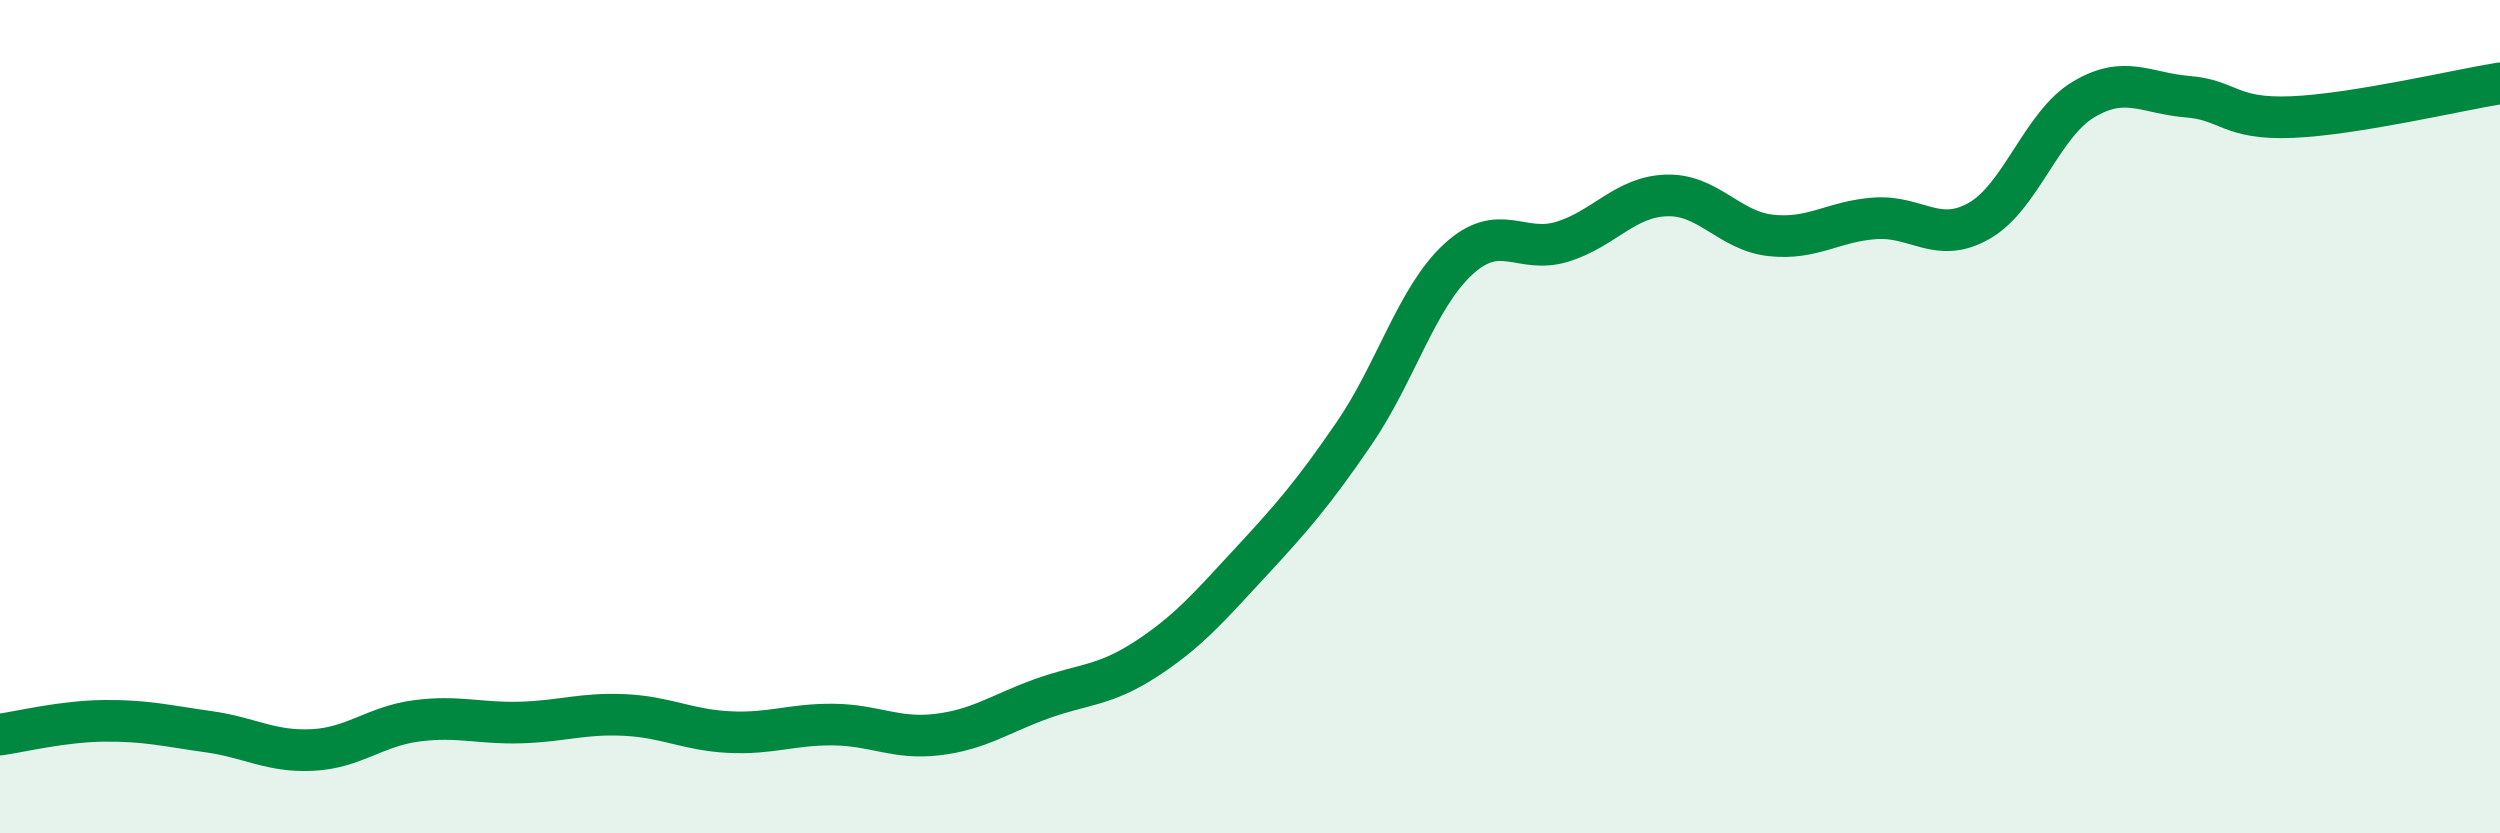 
    <svg width="60" height="20" viewBox="0 0 60 20" xmlns="http://www.w3.org/2000/svg">
      <path
        d="M 0,17.63 C 0.5,17.56 1.5,17.31 2.5,17.3 C 3.5,17.29 4,17.42 5,17.56 C 6,17.7 6.5,18.05 7.5,18 C 8.5,17.95 9,17.43 10,17.3 C 11,17.17 11.5,17.37 12.5,17.34 C 13.5,17.31 14,17.11 15,17.16 C 16,17.21 16.5,17.52 17.5,17.57 C 18.5,17.62 19,17.38 20,17.39 C 21,17.4 21.5,17.75 22.5,17.63 C 23.5,17.51 24,17.13 25,16.77 C 26,16.41 26.5,16.47 27.5,15.82 C 28.5,15.17 29,14.59 30,13.51 C 31,12.43 31.5,11.86 32.5,10.4 C 33.5,8.94 34,7.14 35,6.22 C 36,5.3 36.5,6.11 37.5,5.8 C 38.5,5.49 39,4.72 40,4.69 C 41,4.66 41.5,5.54 42.5,5.65 C 43.5,5.76 44,5.31 45,5.24 C 46,5.17 46.5,5.87 47.5,5.3 C 48.5,4.73 49,2.99 50,2.39 C 51,1.79 51.5,2.24 52.5,2.32 C 53.5,2.4 53.5,2.87 55,2.81 C 56.5,2.75 59,2.16 60,2L60 20L0 20Z"
        fill="#008740"
        opacity="0.1"
        stroke-linecap="round"
        stroke-linejoin="round"
      />
      <path
        d="M 0,17.63 C 0.5,17.56 1.5,17.31 2.5,17.3 C 3.5,17.29 4,17.42 5,17.56 C 6,17.7 6.5,18.05 7.5,18 C 8.5,17.95 9,17.43 10,17.3 C 11,17.17 11.5,17.37 12.5,17.34 C 13.5,17.31 14,17.11 15,17.16 C 16,17.21 16.5,17.52 17.5,17.57 C 18.5,17.62 19,17.38 20,17.39 C 21,17.4 21.5,17.75 22.5,17.63 C 23.5,17.51 24,17.13 25,16.77 C 26,16.41 26.5,16.47 27.5,15.82 C 28.5,15.17 29,14.59 30,13.51 C 31,12.43 31.5,11.86 32.5,10.4 C 33.5,8.94 34,7.14 35,6.22 C 36,5.3 36.5,6.11 37.5,5.8 C 38.5,5.49 39,4.72 40,4.69 C 41,4.66 41.5,5.54 42.5,5.65 C 43.5,5.76 44,5.31 45,5.24 C 46,5.17 46.5,5.87 47.5,5.3 C 48.5,4.73 49,2.99 50,2.39 C 51,1.79 51.5,2.24 52.5,2.32 C 53.5,2.4 53.5,2.87 55,2.81 C 56.5,2.75 59,2.16 60,2"
        stroke="#008740"
        stroke-width="1"
        fill="none"
        stroke-linecap="round"
        stroke-linejoin="round"
      />
    </svg>
  
